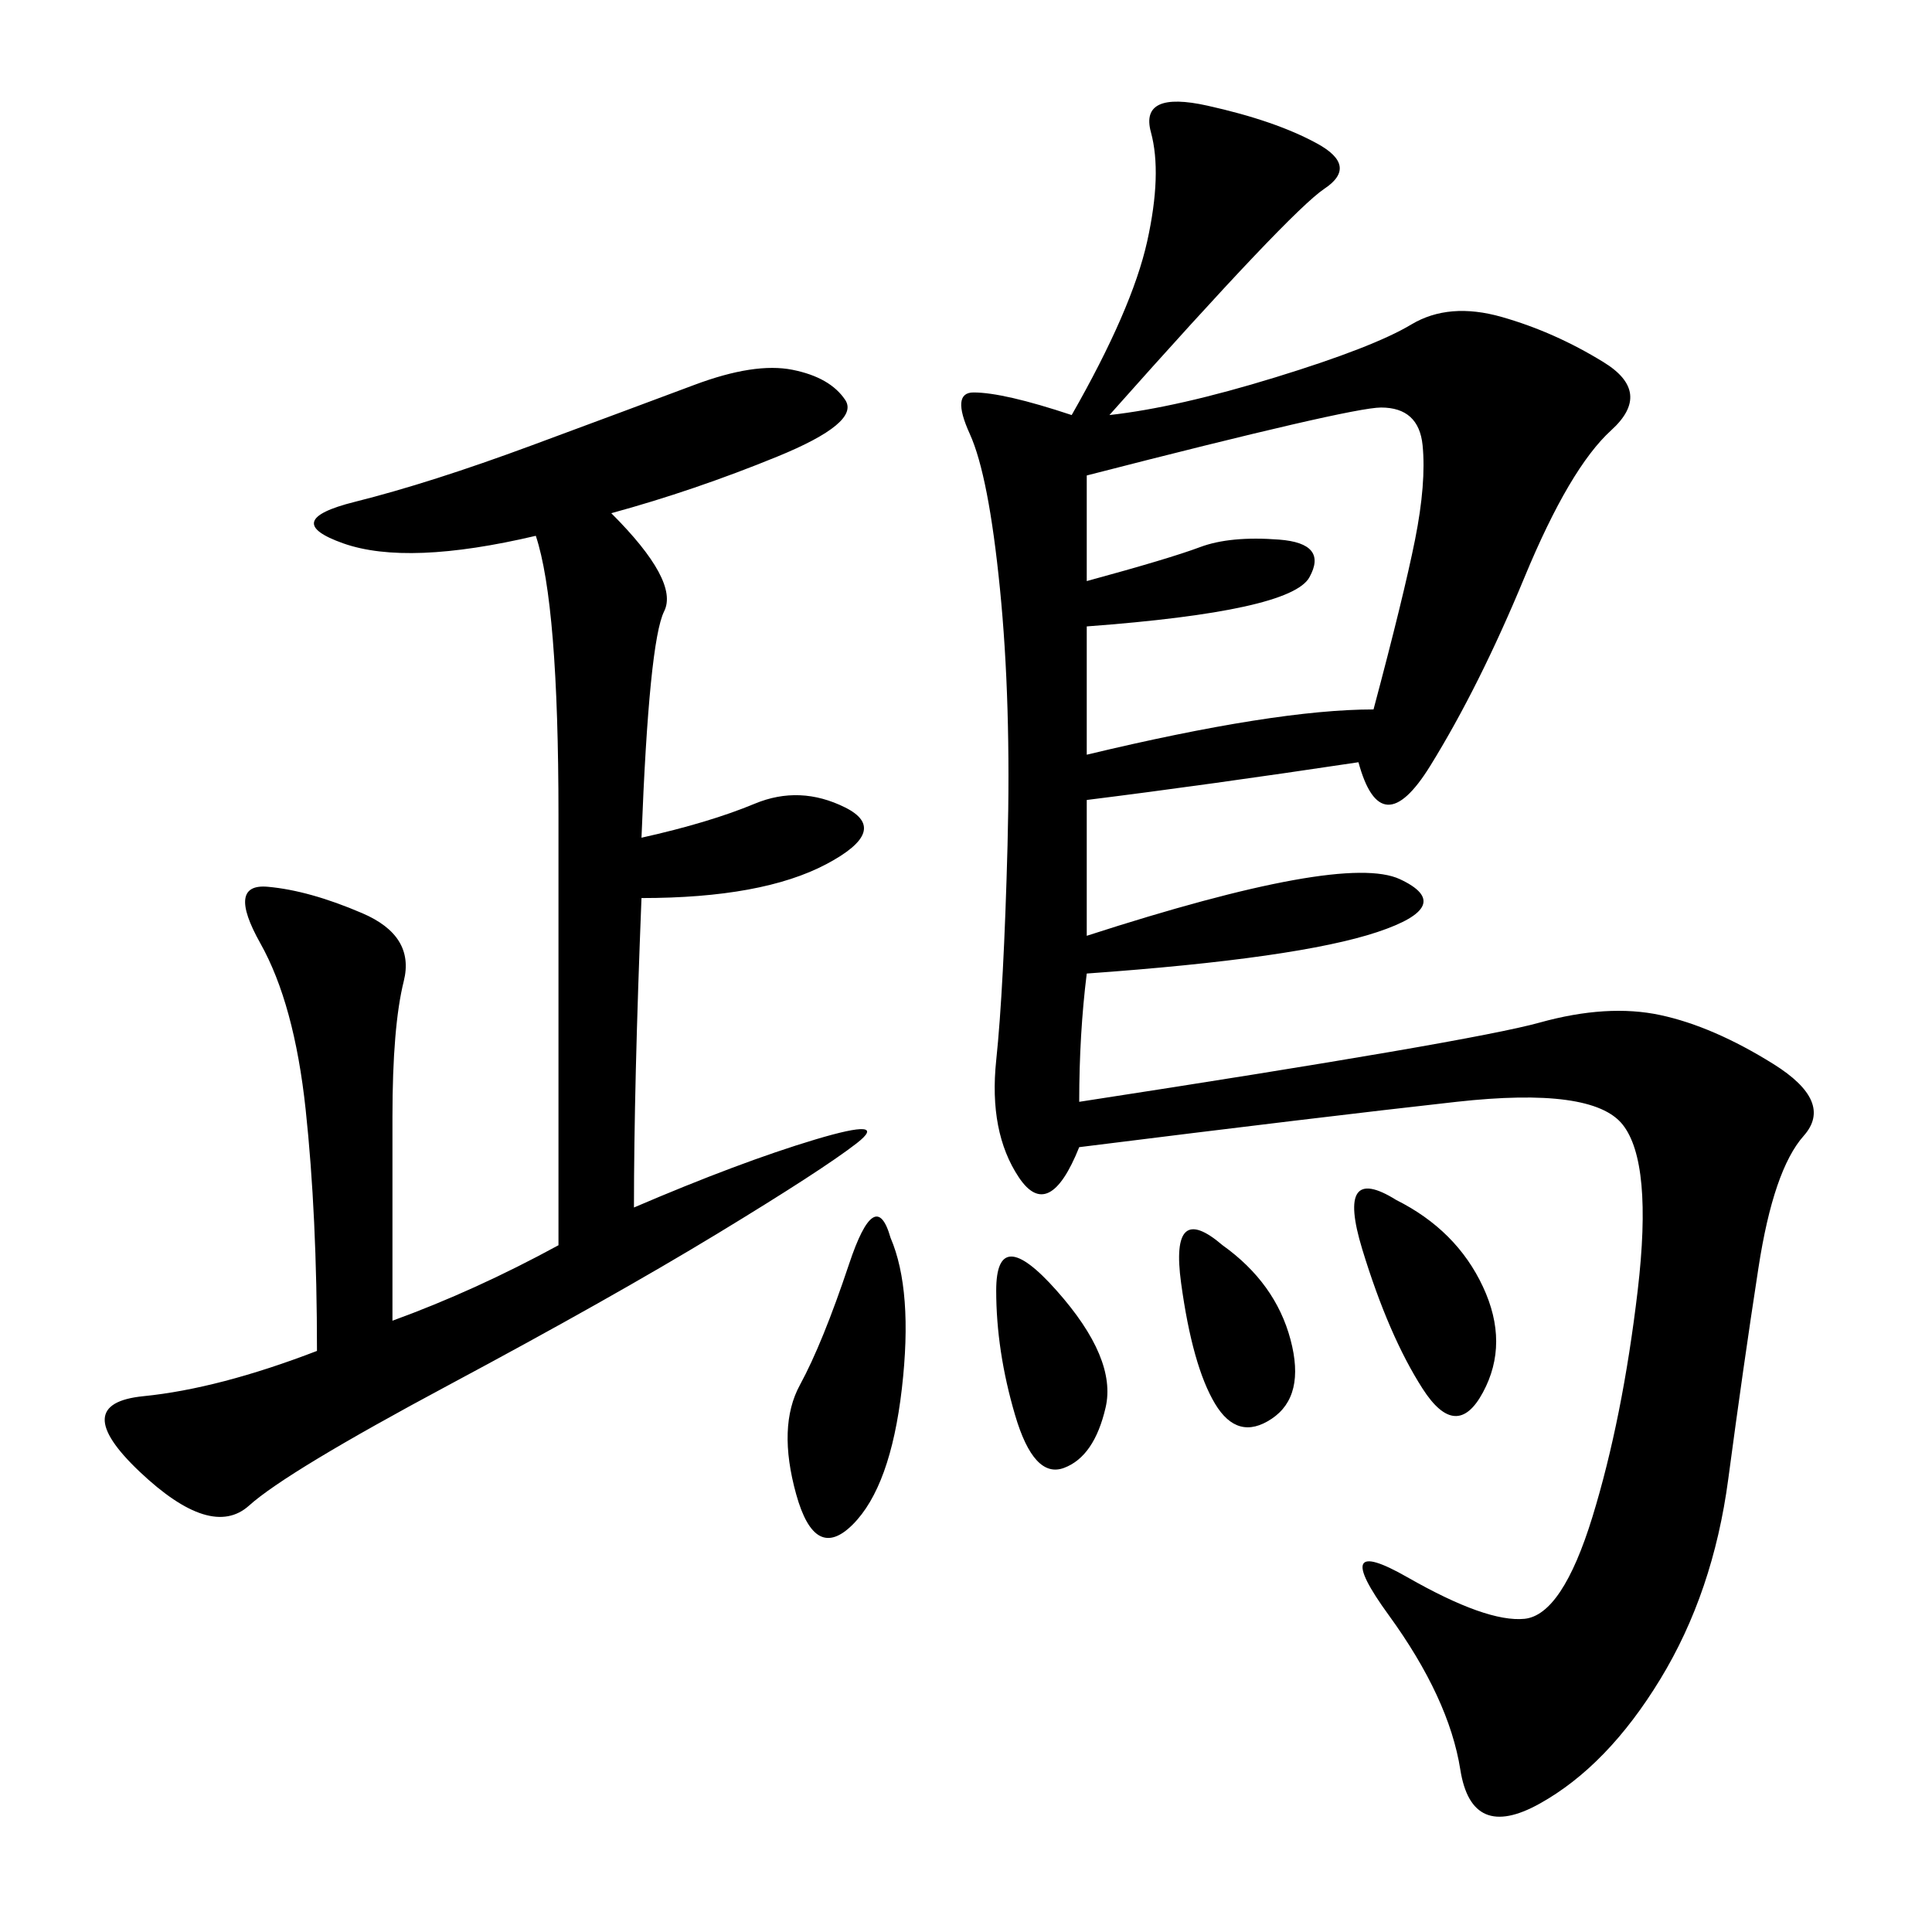 <svg xmlns="http://www.w3.org/2000/svg" xmlns:xlink="http://www.w3.org/1999/xlink" width="300" height="300"><path d="M172.27 64.45Q182.81 63.28 198.05 58.59Q213.28 53.91 219.14 50.39Q225 46.88 233.20 49.22Q241.41 51.56 249.02 56.25Q256.64 60.94 250.20 66.80Q243.75 72.66 236.72 89.65Q229.69 106.64 222.07 118.95Q214.45 131.25 210.94 118.36L210.94 118.36Q187.50 121.88 168.75 124.22L168.75 124.22L168.75 145.31Q208.59 132.42 217.38 136.52Q226.17 140.63 213.87 144.73Q201.56 148.83 168.75 151.17L168.75 151.17Q167.58 160.55 167.58 171.09L167.58 171.09Q228.52 161.72 239.06 158.79Q249.61 155.86 257.81 157.62Q266.02 159.38 275.39 165.23Q284.77 171.09 280.08 176.37Q275.39 181.64 273.05 196.88Q270.70 212.11 268.36 229.69Q266.02 247.27 257.81 260.74Q249.61 274.22 239.06 280.08Q228.52 285.94 226.76 274.80Q225 263.67 215.63 250.78Q206.25 237.89 218.55 244.92Q230.86 251.95 236.72 251.37Q242.58 250.78 247.27 235.55Q251.95 220.31 254.30 200.39Q256.64 180.47 251.95 174.61Q247.27 168.75 226.17 171.09Q205.08 173.44 167.58 178.13L167.58 178.13Q162.89 189.84 158.20 182.81Q153.52 175.78 154.69 164.65Q155.86 153.52 156.45 131.25Q157.03 108.98 155.27 91.41Q153.52 73.83 150.59 67.38Q147.66 60.94 151.17 60.94L151.17 60.94Q155.86 60.94 166.41 64.45L166.41 64.45Q175.78 48.05 178.13 37.50Q180.47 26.95 178.71 20.51Q176.95 14.06 187.50 16.41Q198.05 18.75 204.49 22.27Q210.94 25.78 205.66 29.30Q200.39 32.81 172.27 64.45L172.27 64.45ZM94.92 79.69Q105.47 90.23 103.13 94.92Q100.78 99.61 99.61 130.08L99.61 130.08Q110.16 127.73 117.19 124.80Q124.22 121.88 131.25 125.39Q138.28 128.91 128.32 134.18Q118.36 139.45 99.61 139.45L99.61 139.45Q98.44 168.75 98.44 187.50L98.44 187.50Q114.84 180.47 126.56 176.95Q138.28 173.44 133.01 177.54Q127.73 181.64 111.33 191.60Q94.92 201.56 69.73 215.04Q44.53 228.52 38.67 233.79Q32.81 239.06 21.68 228.52Q10.55 217.97 22.27 216.80Q33.98 215.63 49.22 209.77L49.22 209.77Q49.22 188.67 47.46 172.27Q45.70 155.86 40.43 146.48Q35.16 137.11 41.60 137.70Q48.05 138.28 56.25 141.80Q64.45 145.31 62.70 152.34Q60.94 159.38 60.94 173.44L60.94 173.44L60.94 205.08Q73.83 200.39 86.72 193.36L86.72 193.36L86.72 126.56Q86.72 93.75 83.20 83.20L83.20 83.20Q63.28 87.89 53.32 84.38Q43.36 80.86 55.08 77.93Q66.80 75 82.62 69.14Q98.44 63.28 107.81 59.77Q117.19 56.25 123.05 57.42Q128.91 58.59 131.25 62.11Q133.59 65.63 120.70 70.90Q107.81 76.17 94.92 79.69L94.92 79.69ZM168.75 73.83L168.75 90.23Q181.64 86.72 186.33 84.96Q191.02 83.20 198.63 83.79Q206.25 84.38 203.32 89.65Q200.39 94.92 168.75 97.27L168.75 97.27L168.75 117.19Q198.05 110.16 213.28 110.16L213.28 110.16Q217.97 92.58 219.73 83.79Q221.48 75 220.90 69.14Q220.31 63.28 214.45 63.28L214.45 63.28Q209.77 63.28 168.75 73.83L168.75 73.83ZM138.28 192.19Q141.80 200.39 140.04 215.63Q138.28 230.86 132.42 236.72Q126.56 242.58 123.63 232.03Q120.70 221.48 124.22 215.04Q127.73 208.59 131.84 196.29Q135.94 183.98 138.28 192.19L138.28 192.19ZM216.80 186.33Q226.17 191.02 230.27 199.80Q234.38 208.59 230.27 216.21Q226.17 223.83 220.90 215.63Q215.63 207.42 211.52 193.95Q207.42 180.47 216.80 186.33L216.80 186.33ZM164.06 200.39Q173.44 210.94 171.68 218.55Q169.92 226.17 165.23 227.93Q160.55 229.69 157.62 219.73Q154.69 209.77 154.69 200.39L154.69 200.39Q154.69 189.84 164.06 200.39L164.06 200.39ZM189.84 193.36Q198.05 199.22 200.39 208.01Q202.73 216.80 197.46 220.31Q192.19 223.83 188.67 217.97Q185.16 212.11 183.40 199.22Q181.64 186.33 189.84 193.36L189.84 193.36Z"/></svg>

